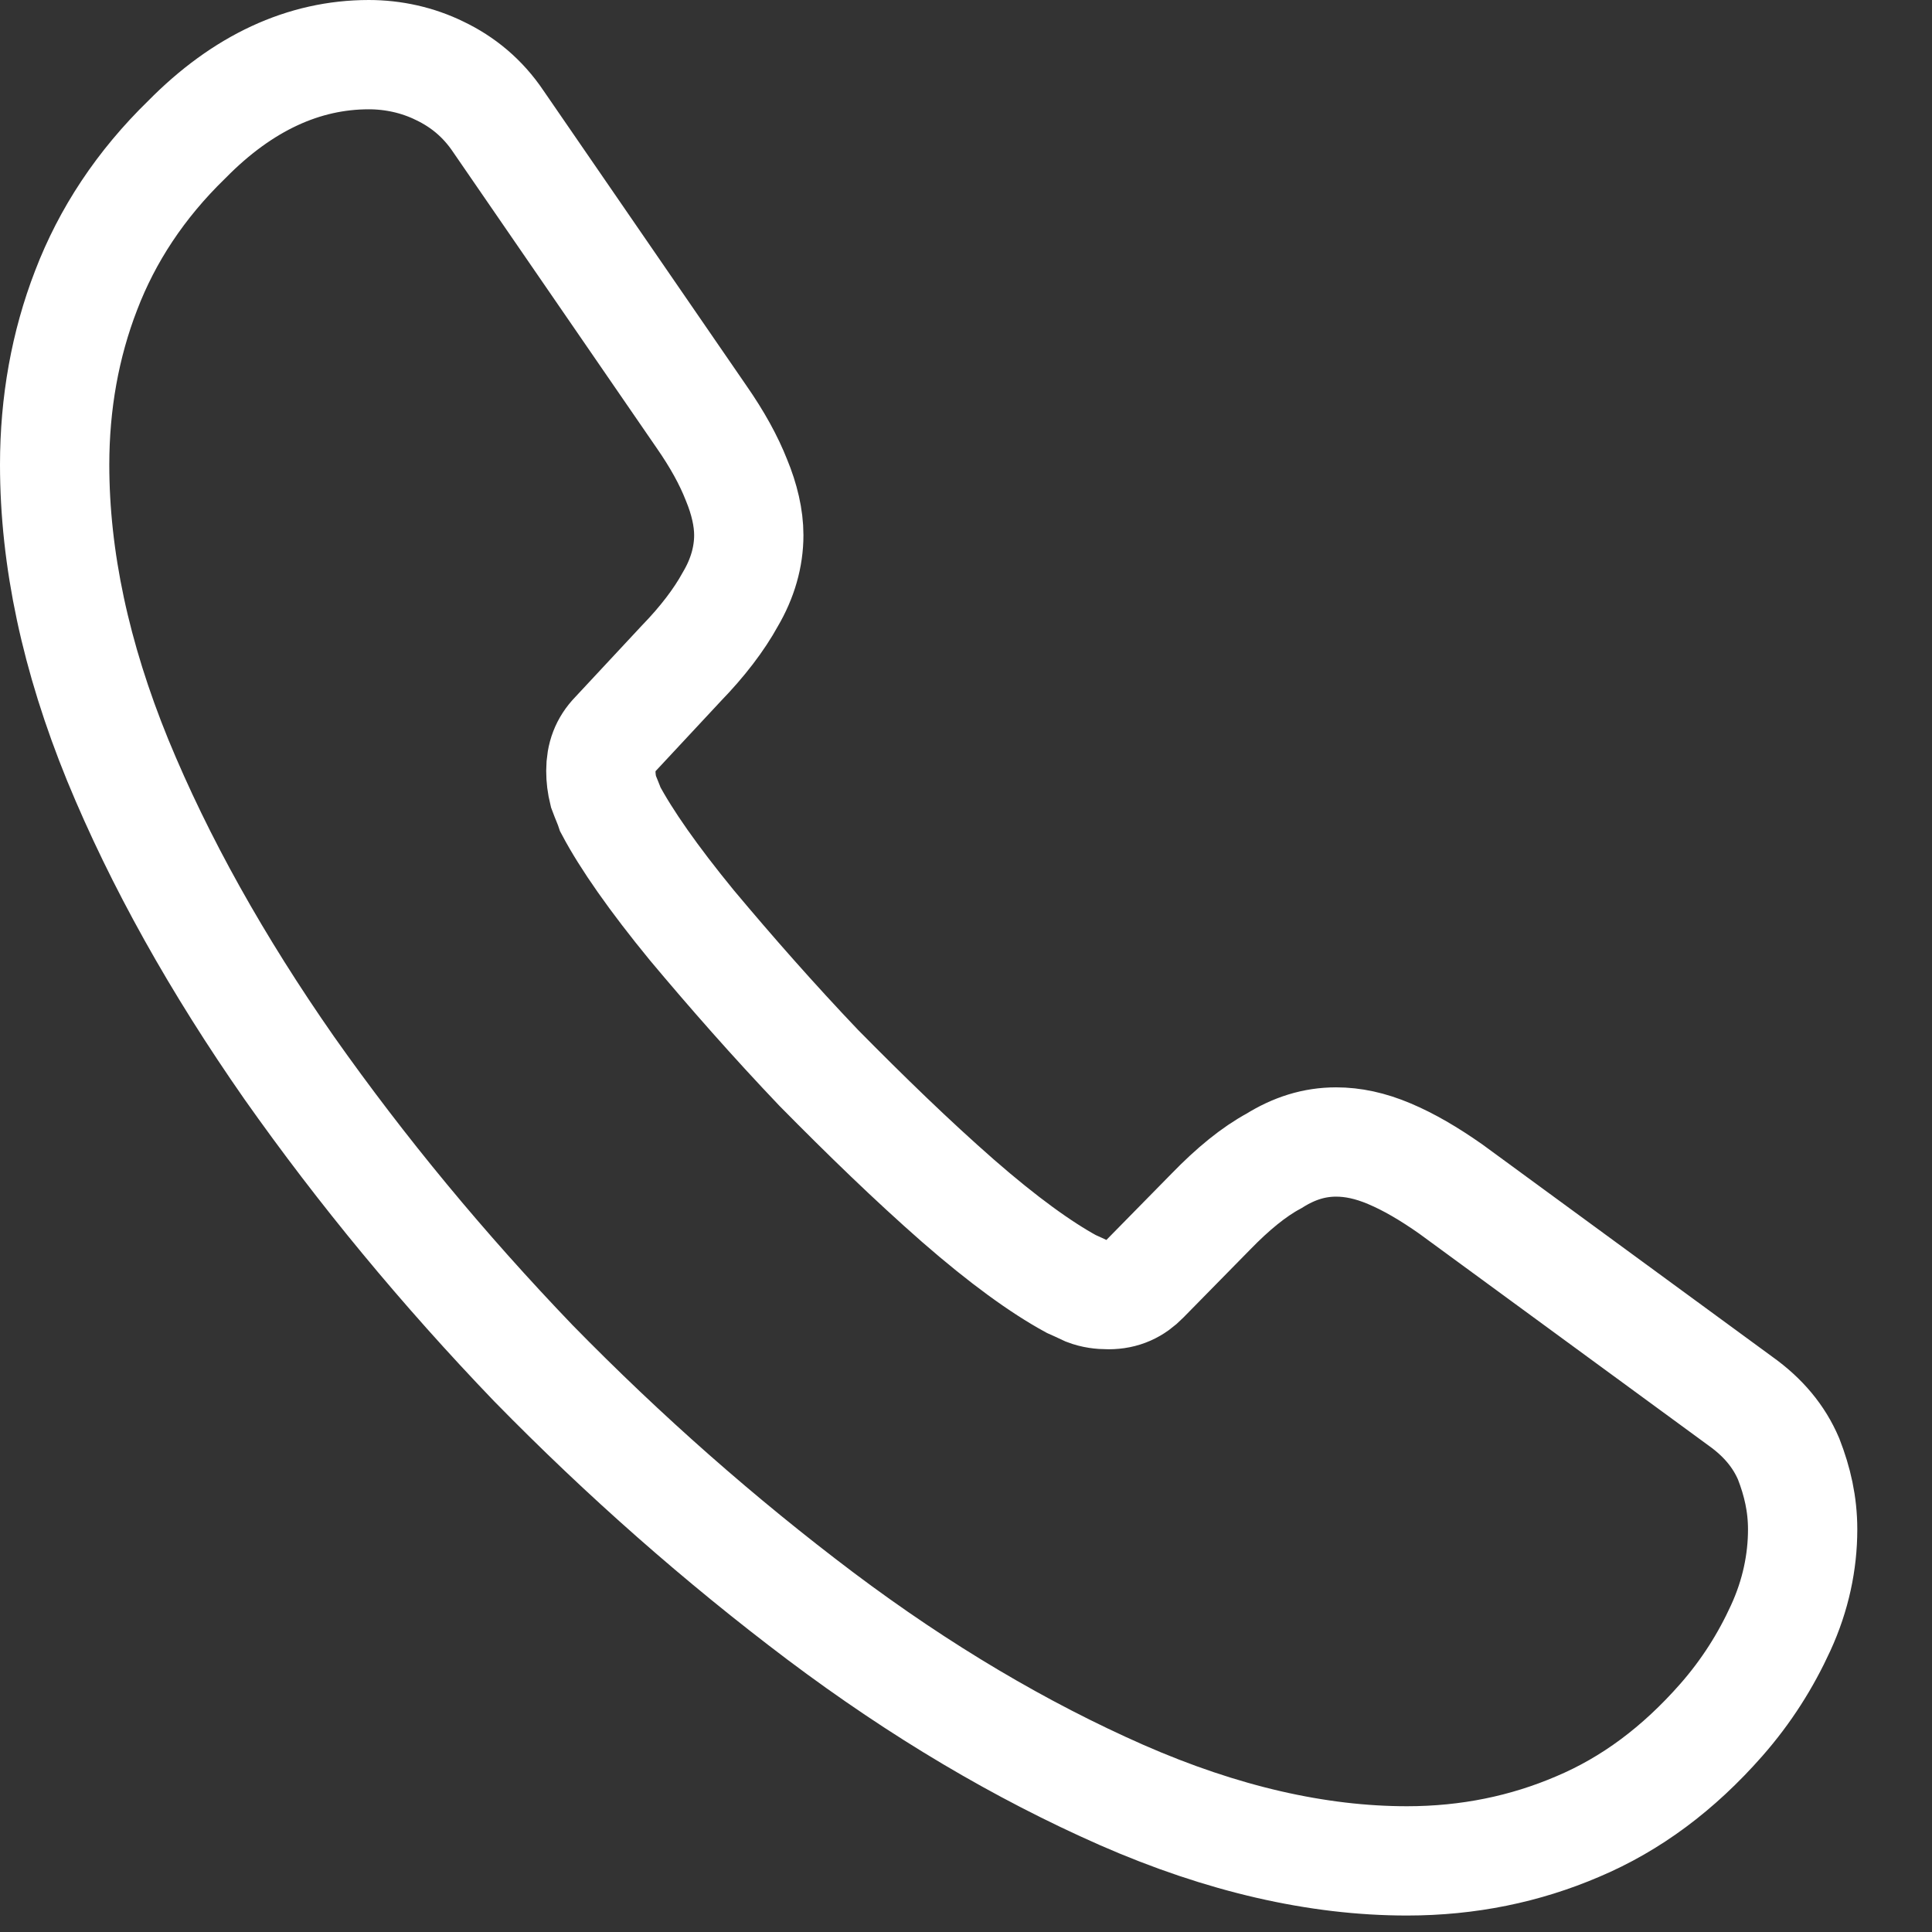 <?xml version="1.0" encoding="UTF-8"?> <svg xmlns="http://www.w3.org/2000/svg" width="21" height="21" viewBox="0 0 21 21" fill="none"><rect x="0" y="0" width="21" height="21" fill="#333333" stroke="none"/><path d="M19.594 16.624C19.594 16.978 19.518 17.341 19.356 17.694C19.194 18.048 18.985 18.382 18.709 18.696C18.243 19.226 17.729 19.609 17.149 19.854C16.578 20.099 15.959 20.227 15.293 20.227C14.323 20.227 13.286 19.991 12.192 19.511C11.098 19.029 10.003 18.382 8.919 17.567C7.825 16.742 6.788 15.829 5.798 14.818C4.818 13.797 3.933 12.727 3.144 11.608C2.363 10.489 1.735 9.37 1.279 8.261C0.822 7.141 0.594 6.071 0.594 5.051C0.594 4.383 0.708 3.745 0.936 3.156C1.165 2.557 1.526 2.007 2.03 1.517C2.639 0.898 3.305 0.594 4.009 0.594C4.276 0.594 4.542 0.653 4.78 0.77C5.027 0.888 5.246 1.065 5.417 1.32L7.625 4.53C7.796 4.776 7.92 5.001 8.005 5.217C8.091 5.424 8.139 5.63 8.139 5.816C8.139 6.052 8.072 6.287 7.939 6.513C7.815 6.739 7.634 6.975 7.406 7.21L6.683 7.986C6.578 8.094 6.531 8.221 6.531 8.378C6.531 8.457 6.54 8.526 6.559 8.604C6.588 8.683 6.616 8.742 6.635 8.8C6.807 9.124 7.102 9.547 7.52 10.057C7.948 10.568 8.405 11.088 8.9 11.608C9.413 12.128 9.908 12.609 10.412 13.051C10.907 13.483 11.316 13.777 11.64 13.954C11.687 13.974 11.745 14.003 11.811 14.033C11.887 14.062 11.963 14.072 12.049 14.072C12.211 14.072 12.334 14.013 12.439 13.905L13.162 13.169C13.4 12.924 13.628 12.737 13.847 12.619C14.066 12.482 14.285 12.413 14.523 12.413C14.703 12.413 14.894 12.452 15.103 12.541C15.312 12.629 15.531 12.757 15.769 12.924L18.918 15.23C19.166 15.407 19.337 15.613 19.442 15.859C19.537 16.104 19.594 16.349 19.594 16.624Z" stroke="white" stroke-width="1.188" stroke-miterlimit="10"></path></svg> 